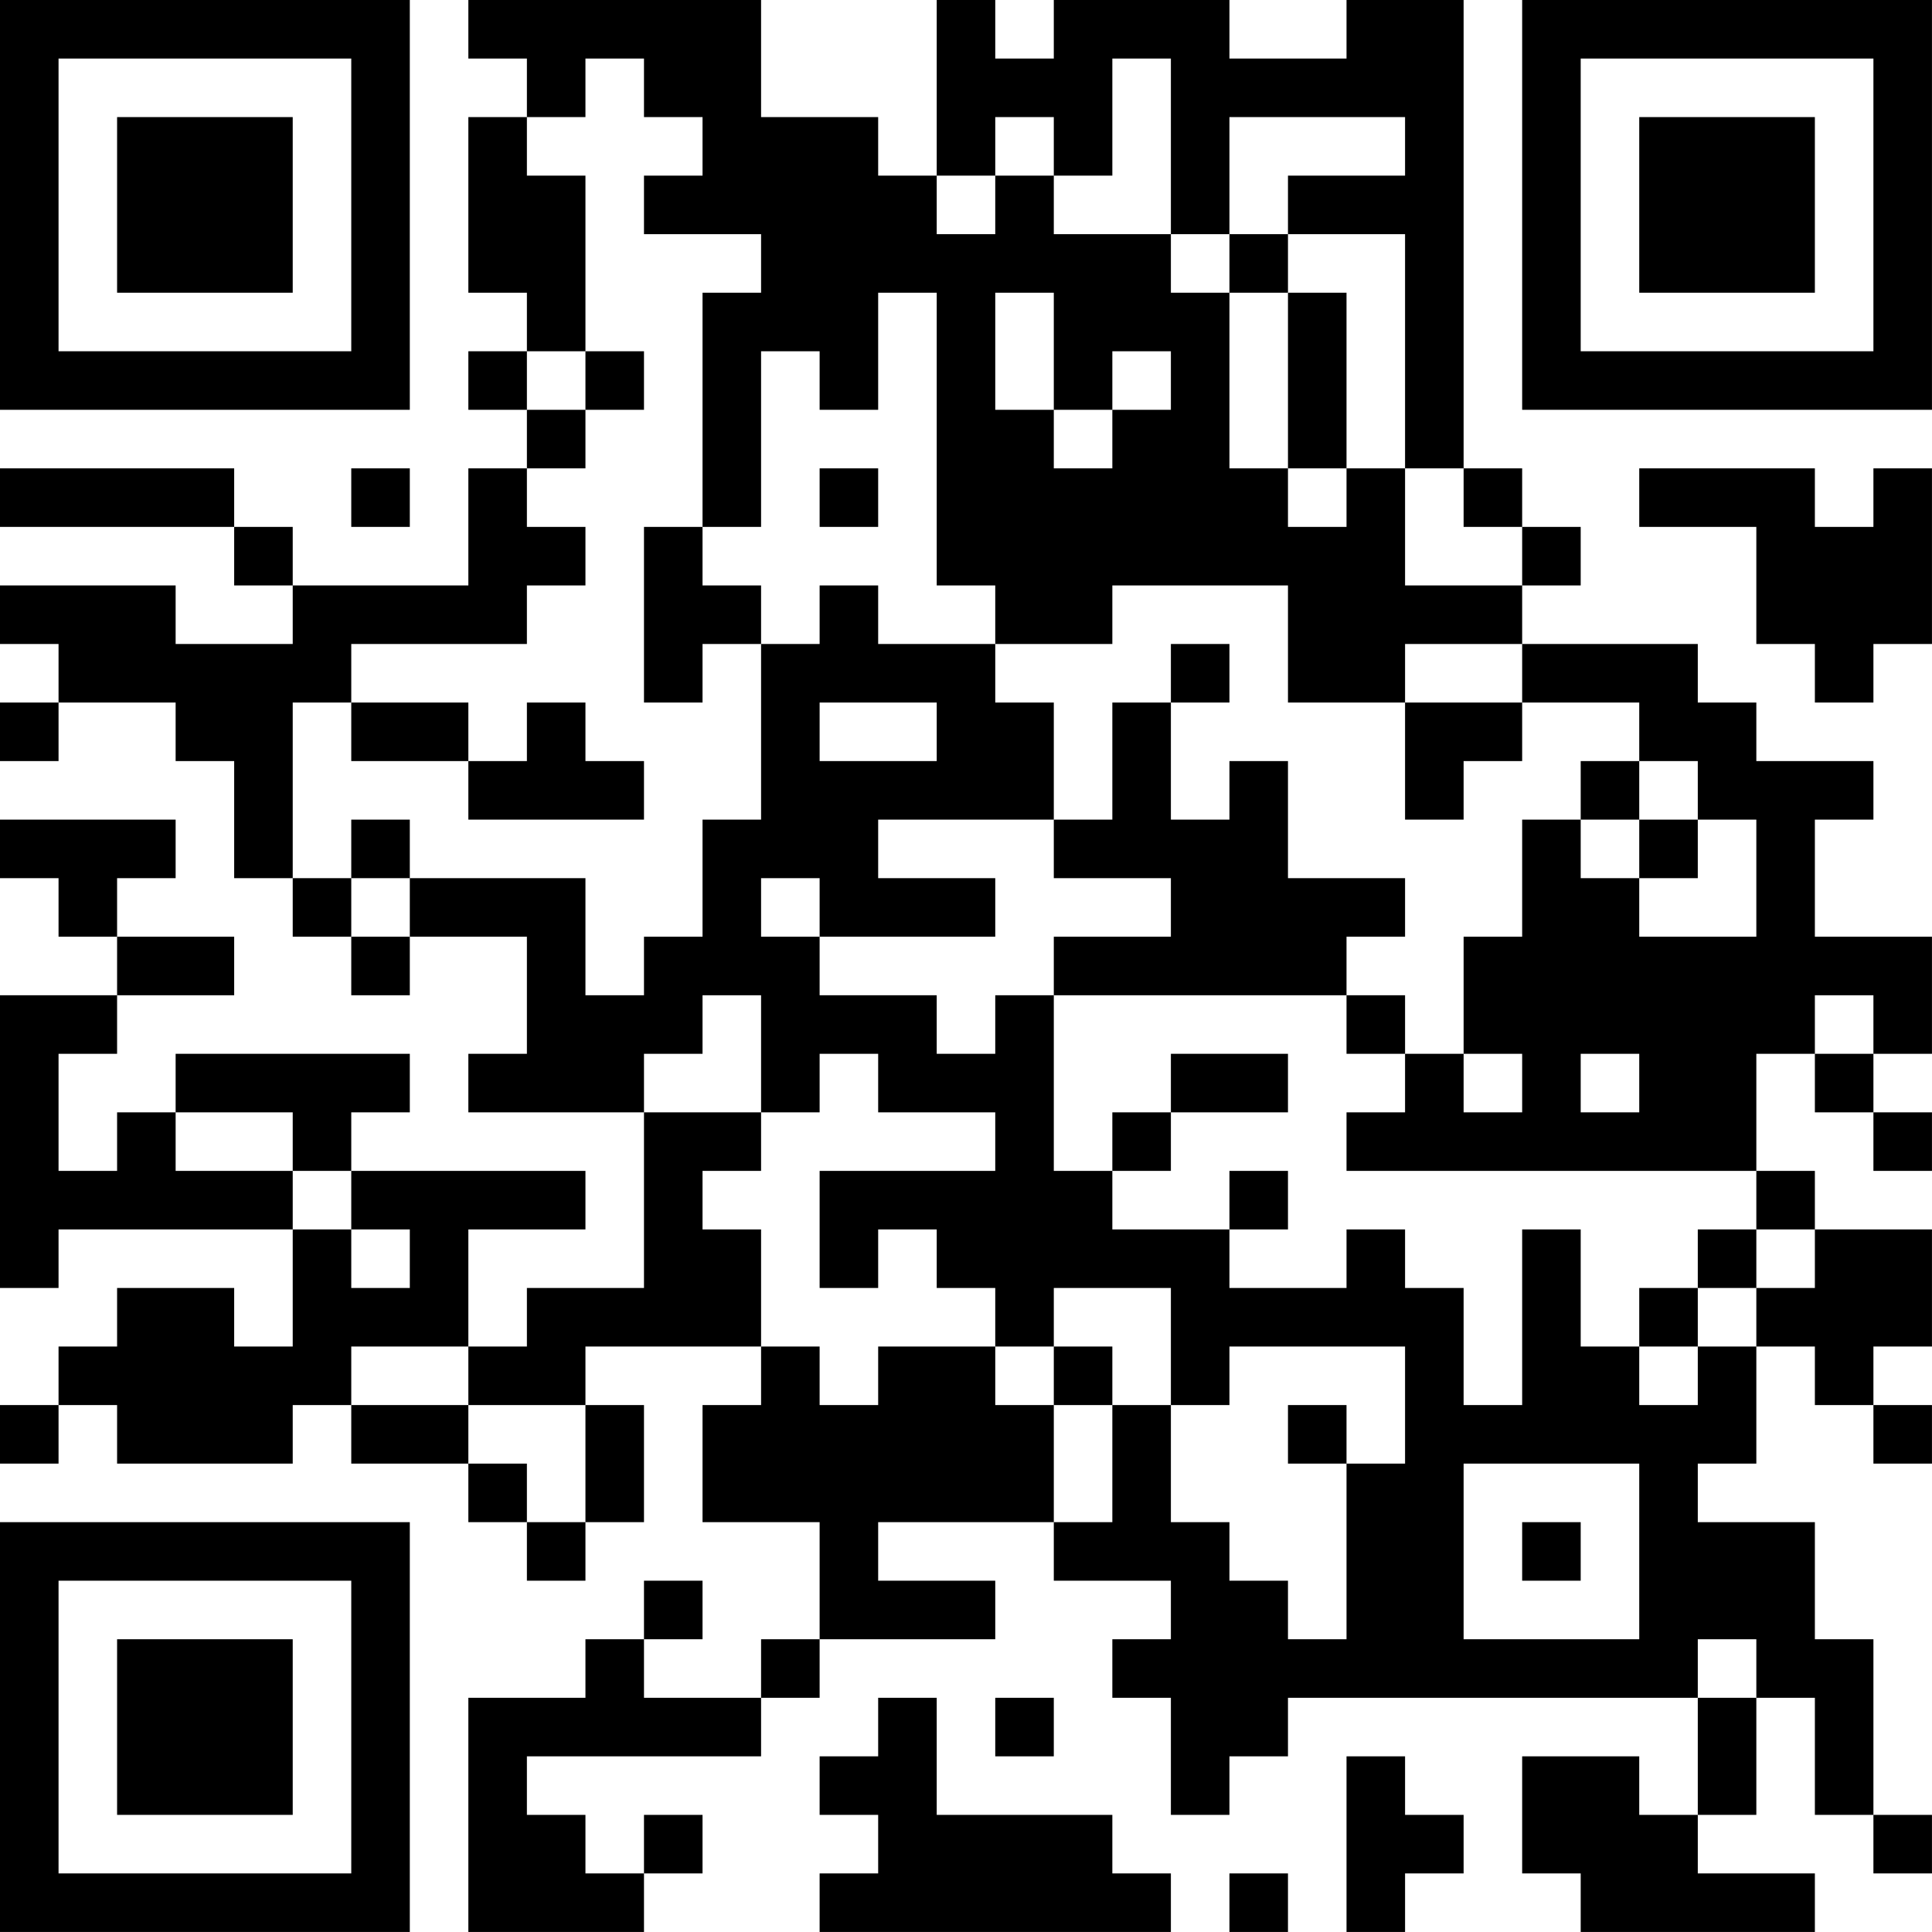 <?xml version="1.0" encoding="UTF-8"?>
<svg xmlns="http://www.w3.org/2000/svg" version="1.1" width="400" height="400" viewBox="0 0 400 400"><rect x="0" y="0" width="400" height="400" fill="#ffffff"/><g transform="scale(12.121)"><g transform="translate(0,0)"><path fill-rule="evenodd" d="M8 0L8 1L9 1L9 2L8 2L8 5L9 5L9 6L8 6L8 7L9 7L9 8L8 8L8 10L5 10L5 9L4 9L4 8L0 8L0 9L4 9L4 10L5 10L5 11L3 11L3 10L0 10L0 11L1 11L1 12L0 12L0 13L1 13L1 12L3 12L3 13L4 13L4 15L5 15L5 16L6 16L6 17L7 17L7 16L9 16L9 18L8 18L8 19L11 19L11 22L9 22L9 23L8 23L8 21L10 21L10 20L6 20L6 19L7 19L7 18L3 18L3 19L2 19L2 20L1 20L1 18L2 18L2 17L4 17L4 16L2 16L2 15L3 15L3 14L0 14L0 15L1 15L1 16L2 16L2 17L0 17L0 22L1 22L1 21L5 21L5 23L4 23L4 22L2 22L2 23L1 23L1 24L0 24L0 25L1 25L1 24L2 24L2 25L5 25L5 24L6 24L6 25L8 25L8 26L9 26L9 27L10 27L10 26L11 26L11 24L10 24L10 23L13 23L13 24L12 24L12 26L14 26L14 28L13 28L13 29L11 29L11 28L12 28L12 27L11 27L11 28L10 28L10 29L8 29L8 33L11 33L11 32L12 32L12 31L11 31L11 32L10 32L10 31L9 31L9 30L13 30L13 29L14 29L14 28L17 28L17 27L15 27L15 26L18 26L18 27L20 27L20 28L19 28L19 29L20 29L20 31L21 31L21 30L22 30L22 29L29 29L29 31L28 31L28 30L26 30L26 32L27 32L27 33L31 33L31 32L29 32L29 31L30 31L30 29L31 29L31 31L32 31L32 32L33 32L33 31L32 31L32 28L31 28L31 26L29 26L29 25L30 25L30 23L31 23L31 24L32 24L32 25L33 25L33 24L32 24L32 23L33 23L33 21L31 21L31 20L30 20L30 18L31 18L31 19L32 19L32 20L33 20L33 19L32 19L32 18L33 18L33 16L31 16L31 14L32 14L32 13L30 13L30 12L29 12L29 11L26 11L26 10L27 10L27 9L26 9L26 8L25 8L25 0L23 0L23 1L21 1L21 0L18 0L18 1L17 1L17 0L16 0L16 3L15 3L15 2L13 2L13 0ZM10 1L10 2L9 2L9 3L10 3L10 6L9 6L9 7L10 7L10 8L9 8L9 9L10 9L10 10L9 10L9 11L6 11L6 12L5 12L5 15L6 15L6 16L7 16L7 15L10 15L10 17L11 17L11 16L12 16L12 14L13 14L13 11L14 11L14 10L15 10L15 11L17 11L17 12L18 12L18 14L15 14L15 15L17 15L17 16L14 16L14 15L13 15L13 16L14 16L14 17L16 17L16 18L17 18L17 17L18 17L18 20L19 20L19 21L21 21L21 22L23 22L23 21L24 21L24 22L25 22L25 24L26 24L26 21L27 21L27 23L28 23L28 24L29 24L29 23L30 23L30 22L31 22L31 21L30 21L30 20L23 20L23 19L24 19L24 18L25 18L25 19L26 19L26 18L25 18L25 16L26 16L26 14L27 14L27 15L28 15L28 16L30 16L30 14L29 14L29 13L28 13L28 12L26 12L26 11L24 11L24 12L22 12L22 10L19 10L19 11L17 11L17 10L16 10L16 5L15 5L15 7L14 7L14 6L13 6L13 9L12 9L12 5L13 5L13 4L11 4L11 3L12 3L12 2L11 2L11 1ZM19 1L19 3L18 3L18 2L17 2L17 3L16 3L16 4L17 4L17 3L18 3L18 4L20 4L20 5L21 5L21 8L22 8L22 9L23 9L23 8L24 8L24 10L26 10L26 9L25 9L25 8L24 8L24 4L22 4L22 3L24 3L24 2L21 2L21 4L20 4L20 1ZM21 4L21 5L22 5L22 8L23 8L23 5L22 5L22 4ZM17 5L17 7L18 7L18 8L19 8L19 7L20 7L20 6L19 6L19 7L18 7L18 5ZM10 6L10 7L11 7L11 6ZM6 8L6 9L7 9L7 8ZM14 8L14 9L15 9L15 8ZM28 8L28 9L30 9L30 11L31 11L31 12L32 12L32 11L33 11L33 8L32 8L32 9L31 9L31 8ZM11 9L11 12L12 12L12 11L13 11L13 10L12 10L12 9ZM20 11L20 12L19 12L19 14L18 14L18 15L20 15L20 16L18 16L18 17L23 17L23 18L24 18L24 17L23 17L23 16L24 16L24 15L22 15L22 13L21 13L21 14L20 14L20 12L21 12L21 11ZM6 12L6 13L8 13L8 14L11 14L11 13L10 13L10 12L9 12L9 13L8 13L8 12ZM14 12L14 13L16 13L16 12ZM24 12L24 14L25 14L25 13L26 13L26 12ZM27 13L27 14L28 14L28 15L29 15L29 14L28 14L28 13ZM6 14L6 15L7 15L7 14ZM12 17L12 18L11 18L11 19L13 19L13 20L12 20L12 21L13 21L13 23L14 23L14 24L15 24L15 23L17 23L17 24L18 24L18 26L19 26L19 24L20 24L20 26L21 26L21 27L22 27L22 28L23 28L23 25L24 25L24 23L21 23L21 24L20 24L20 22L18 22L18 23L17 23L17 22L16 22L16 21L15 21L15 22L14 22L14 20L17 20L17 19L15 19L15 18L14 18L14 19L13 19L13 17ZM31 17L31 18L32 18L32 17ZM20 18L20 19L19 19L19 20L20 20L20 19L22 19L22 18ZM27 18L27 19L28 19L28 18ZM3 19L3 20L5 20L5 21L6 21L6 22L7 22L7 21L6 21L6 20L5 20L5 19ZM21 20L21 21L22 21L22 20ZM29 21L29 22L28 22L28 23L29 23L29 22L30 22L30 21ZM6 23L6 24L8 24L8 25L9 25L9 26L10 26L10 24L8 24L8 23ZM18 23L18 24L19 24L19 23ZM22 24L22 25L23 25L23 24ZM25 25L25 28L28 28L28 25ZM26 26L26 27L27 27L27 26ZM29 28L29 29L30 29L30 28ZM15 29L15 30L14 30L14 31L15 31L15 32L14 32L14 33L20 33L20 32L19 32L19 31L16 31L16 29ZM17 29L17 30L18 30L18 29ZM23 30L23 33L24 33L24 32L25 32L25 31L24 31L24 30ZM21 32L21 33L22 33L22 32ZM0 0L0 7L7 7L7 0ZM1 1L1 6L6 6L6 1ZM2 2L2 5L5 5L5 2ZM26 0L26 7L33 7L33 0ZM27 1L27 6L32 6L32 1ZM28 2L28 5L31 5L31 2ZM0 26L0 33L7 33L7 26ZM1 27L1 32L6 32L6 27ZM2 28L2 31L5 31L5 28Z" fill="#000000"/></g></g></svg>
